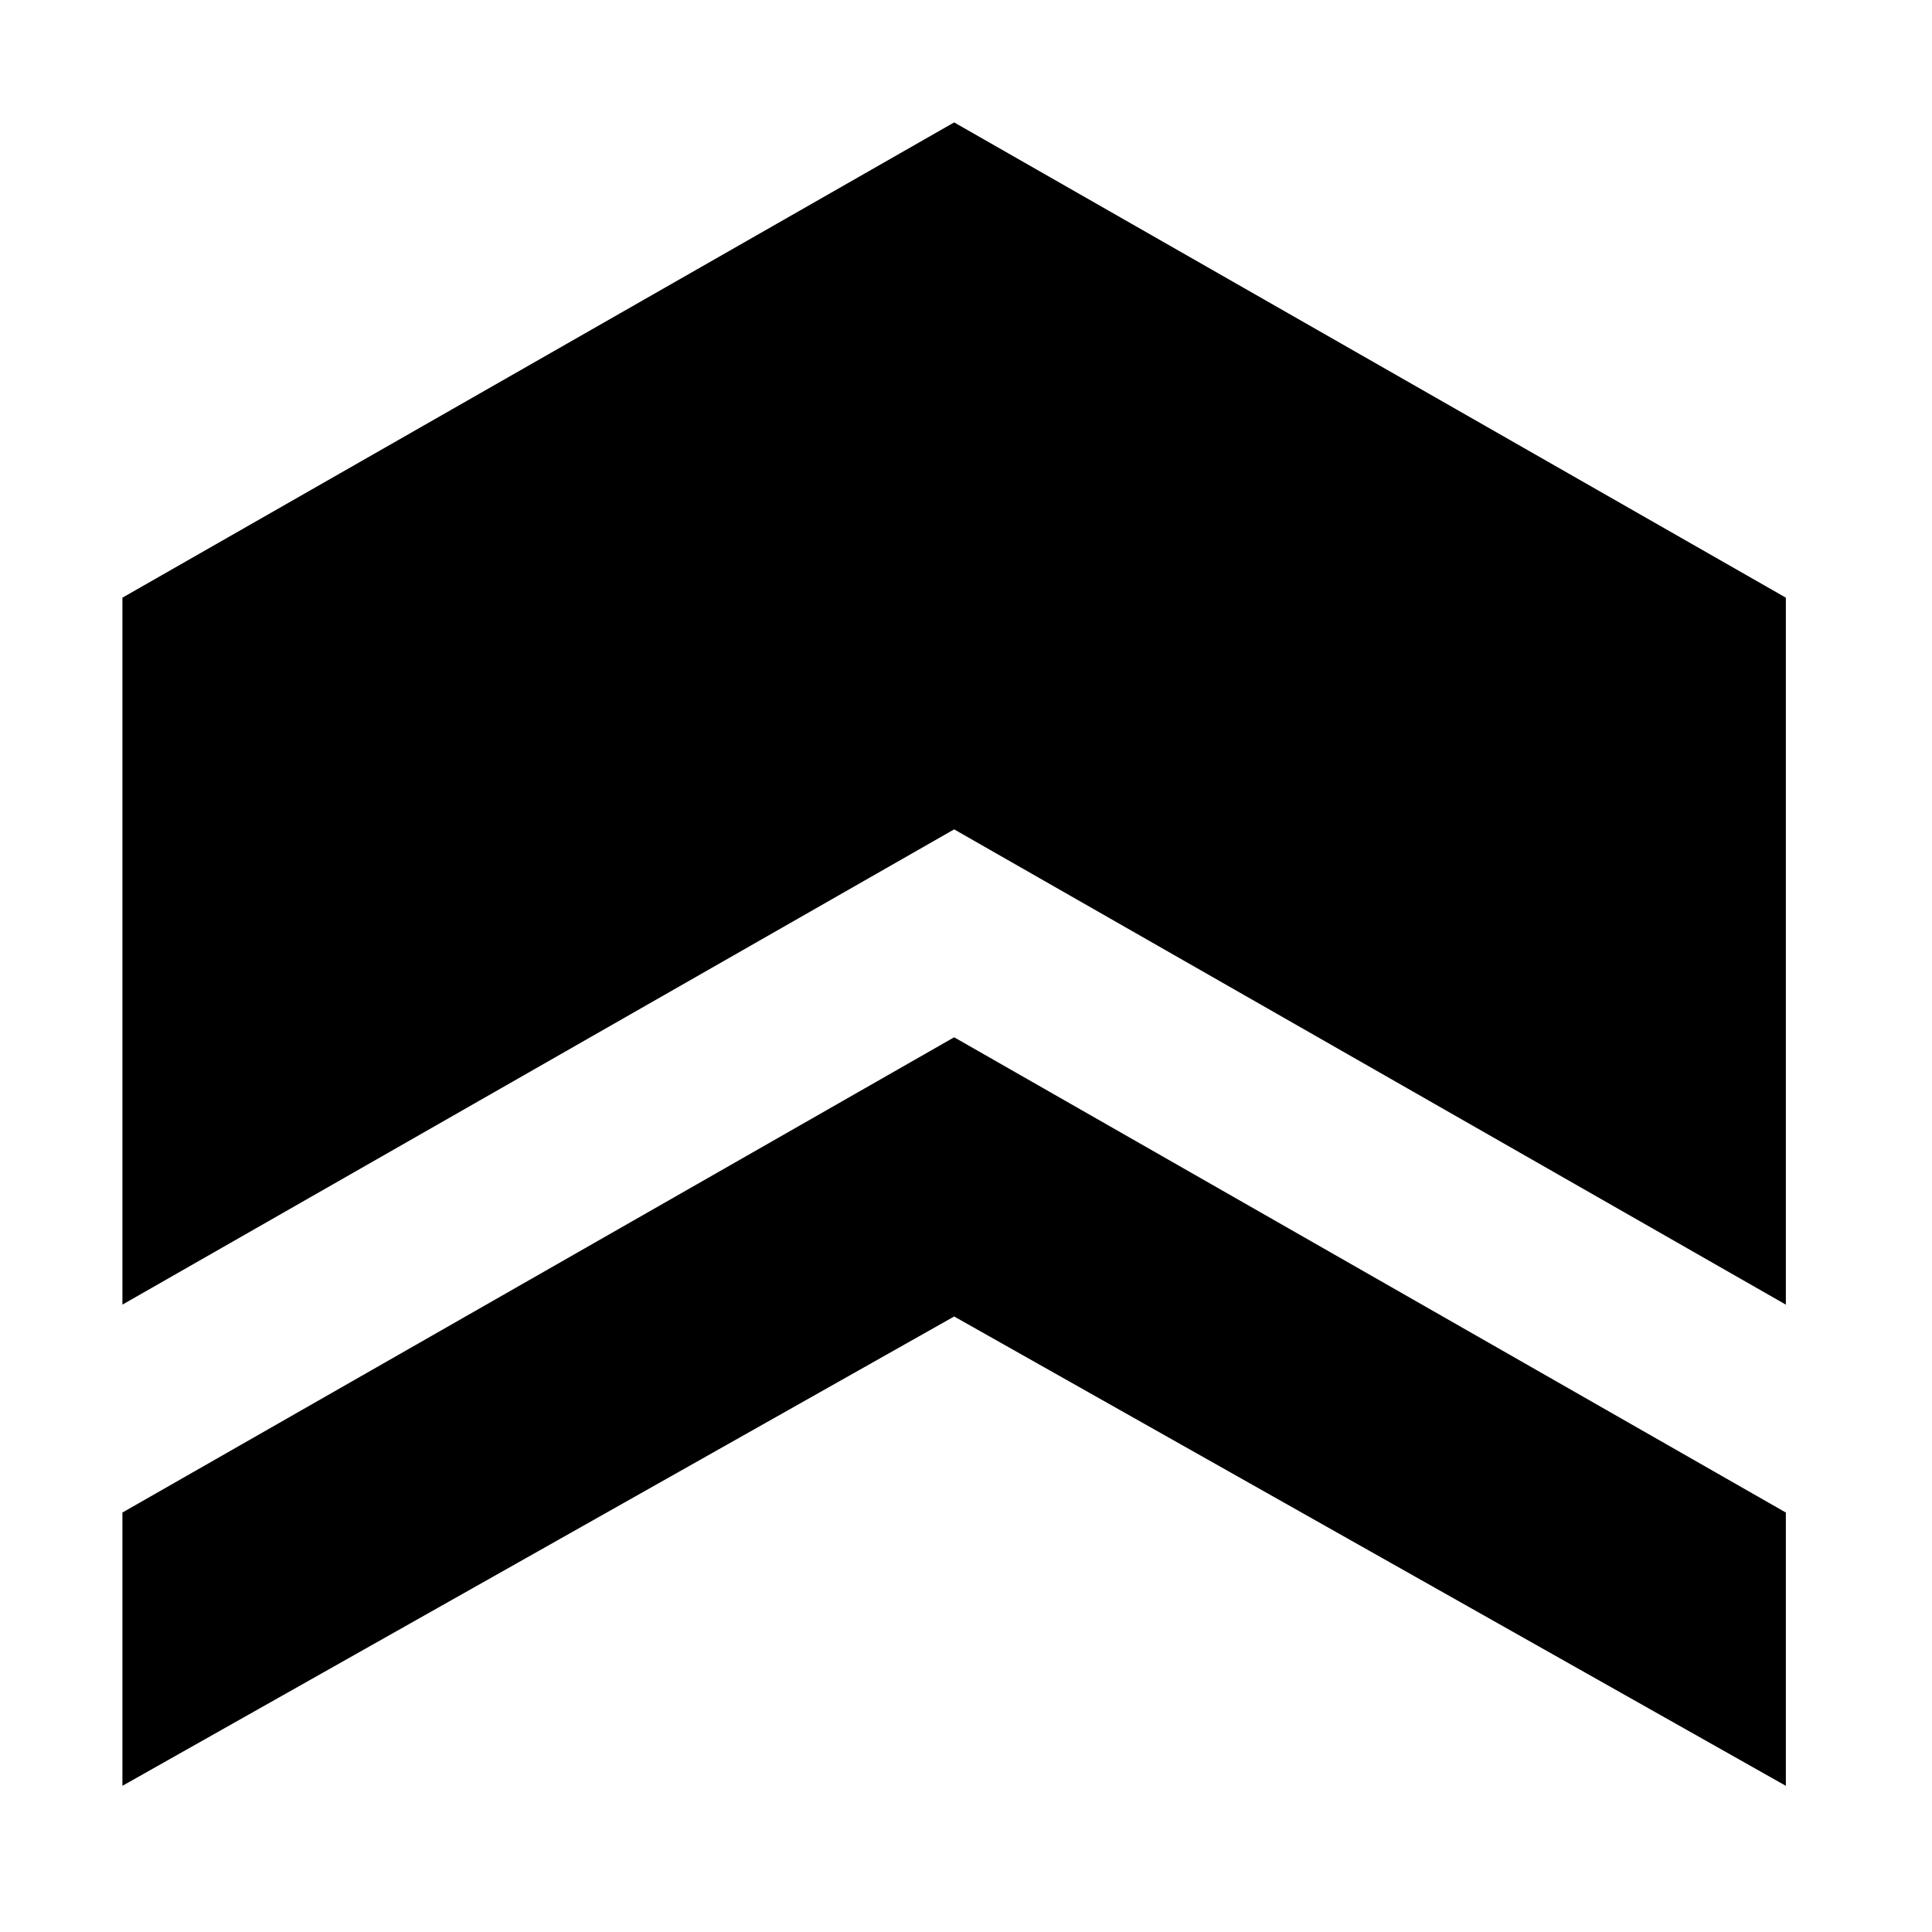 <?xml version="1.0" encoding="UTF-8"?>
<!-- The Best Svg Icon site in the world: iconSvg.co, Visit us! https://iconsvg.co -->
<svg fill="#000000" width="800px" height="800px" version="1.1" viewBox="144 144 512 512" xmlns="http://www.w3.org/2000/svg">
 <g>
  <path d="m617.27 302.39v187.35l-220.41-125.95-220.42 125.95v-187.35l220.42-125.95z"/>
  <path d="m617.27 544.84v72.422l-220.41-124.38-220.42 124.38v-72.422l220.42-125.95z"/>
 </g>
</svg>